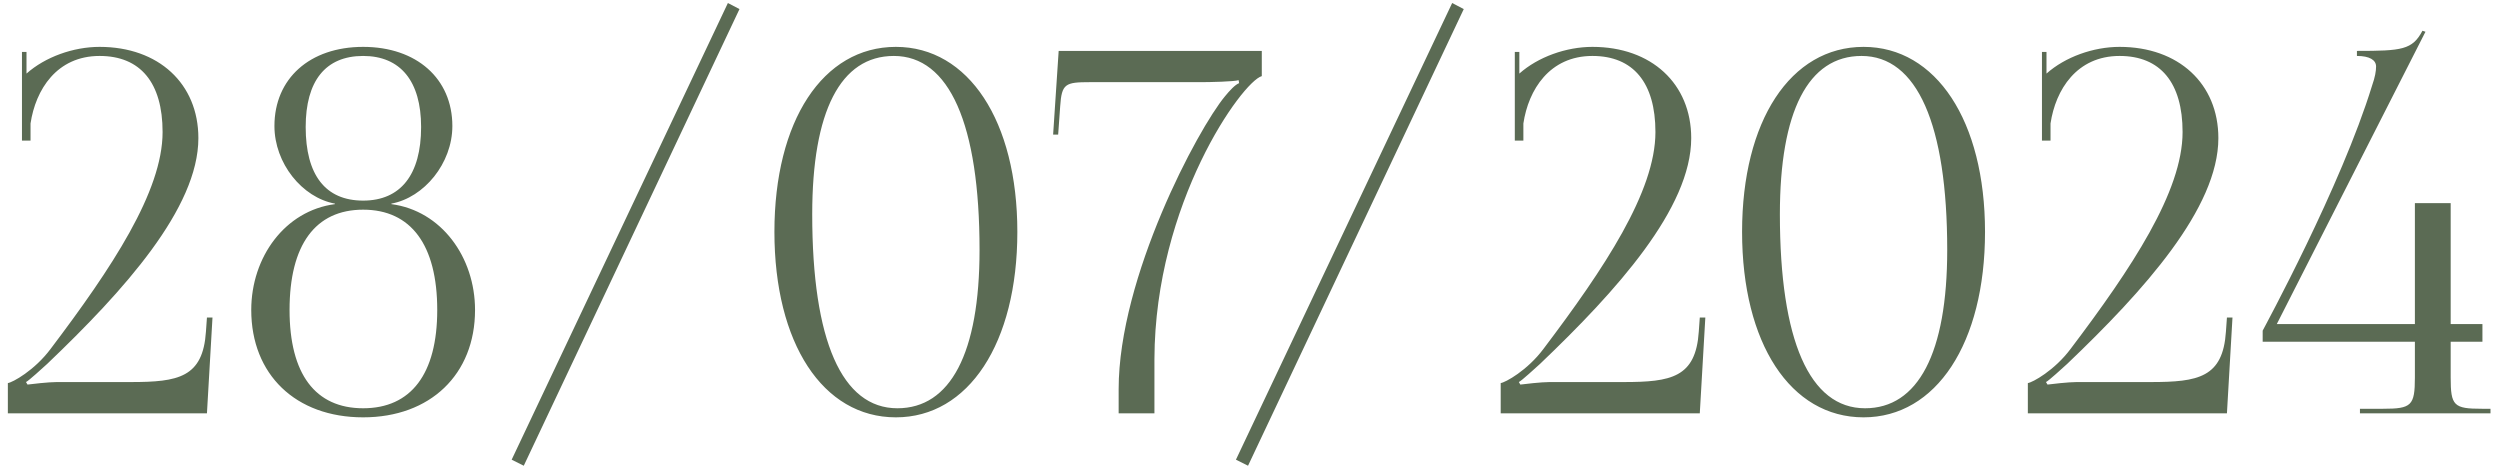 <?xml version="1.0" encoding="UTF-8"?> <svg xmlns="http://www.w3.org/2000/svg" width="248" height="47" viewBox="0 0 248 47" fill="none"><path d="M20.529 41H0.779V38C1.229 37.95 3.429 36.75 5.029 34.6C11.079 26.6 16.129 19 16.129 13.1C16.129 8.2 13.929 5.55 9.879 5.55C5.629 5.55 3.529 8.9 3.029 12.25V13.95H2.179V5.15H2.629V7.3C4.479 5.65 7.279 4.65 9.879 4.65C15.729 4.65 19.679 8.3 19.679 13.7C19.679 20.65 12.279 28.85 4.679 36.1C4.179 36.55 2.879 37.75 2.579 37.9L2.729 38.15C3.079 38.1 4.829 37.9 5.629 37.9H12.979C17.679 37.9 20.129 37.45 20.429 32.9L20.529 31.5H21.079L20.529 41ZM36.024 40.5C40.774 40.5 43.374 37.1 43.374 30.75C43.374 24.3 40.774 20.8 36.024 20.8C31.274 20.8 28.724 24.3 28.724 30.75C28.724 37.1 31.274 40.5 36.024 40.5ZM36.024 19.9C39.724 19.9 41.774 17.35 41.774 12.6C41.774 8.05 39.724 5.55 36.024 5.55C32.274 5.55 30.324 8.05 30.324 12.6C30.324 17.35 32.274 19.9 36.024 19.9ZM36.024 41.4C29.324 41.4 24.924 37.15 24.924 30.75C24.924 25.5 28.274 20.9 33.224 20.25V20.2C29.974 19.6 27.224 16.2 27.224 12.5C27.224 7.8 30.724 4.65 36.024 4.65C41.324 4.65 44.874 7.8 44.874 12.5C44.874 16.2 42.074 19.6 38.824 20.2V20.25C43.774 20.9 47.124 25.5 47.124 30.75C47.124 37.15 42.674 41.4 36.024 41.4ZM50.757 45.6L72.207 0.3L73.357 0.9L51.957 46.2L50.757 45.6ZM88.671 5.55C83.371 5.55 80.572 11.05 80.572 21.25C80.572 33.8 83.522 40.5 89.022 40.5C94.272 40.5 97.171 35.05 97.171 24.8C97.171 12.3 94.171 5.55 88.671 5.55ZM88.871 4.65C96.072 4.65 100.921 12 100.921 23C100.921 34.05 96.072 41.4 88.871 41.4C81.621 41.4 76.822 34.05 76.822 23C76.822 12 81.621 4.65 88.871 4.65ZM114.52 41H110.97V38.6C110.97 27.5 118.82 12.8 121.52 9.55C121.97 9 122.52 8.4 122.92 8.25L122.87 7.95C122.47 8.1 119.97 8.15 119.17 8.15H108.12C105.67 8.15 105.32 8.3 105.17 10.55L104.97 13.35H104.47L105.02 5.05H125.17V7.55C123.22 8.1 114.57 20.15 114.52 35.6V41ZM122.605 45.6L144.055 0.3L145.205 0.9L123.805 46.2L122.605 45.6ZM168.619 41H148.869V38C149.319 37.95 151.519 36.75 153.119 34.6C159.169 26.6 164.219 19 164.219 13.1C164.219 8.2 162.019 5.55 157.969 5.55C153.719 5.55 151.619 8.9 151.119 12.25V13.95H150.269V5.15H150.719V7.3C152.569 5.65 155.369 4.65 157.969 4.65C163.819 4.65 167.769 8.3 167.769 13.7C167.769 20.65 160.369 28.85 152.769 36.1C152.269 36.55 150.969 37.75 150.669 37.9L150.819 38.15C151.169 38.1 152.919 37.9 153.719 37.9H161.069C165.769 37.9 168.219 37.45 168.519 32.9L168.619 31.5H169.169L168.619 41ZM184.664 5.55C179.364 5.55 176.564 11.05 176.564 21.25C176.564 33.8 179.514 40.5 185.014 40.5C190.264 40.5 193.164 35.05 193.164 24.8C193.164 12.3 190.164 5.55 184.664 5.55ZM184.864 4.65C192.064 4.65 196.914 12 196.914 23C196.914 34.05 192.064 41.4 184.864 41.4C177.614 41.4 172.814 34.05 172.814 23C172.814 12 177.614 4.65 184.864 4.65ZM220.912 41H201.162V38C201.612 37.95 203.812 36.75 205.412 34.6C211.462 26.6 216.512 19 216.512 13.1C216.512 8.2 214.312 5.55 210.262 5.55C206.012 5.55 203.912 8.9 203.412 12.25V13.95H202.562V5.15H203.012V7.3C204.862 5.65 207.662 4.65 210.262 4.65C216.112 4.65 220.062 8.3 220.062 13.7C220.062 20.65 212.662 28.85 205.062 36.1C204.562 36.55 203.262 37.75 202.962 37.9L203.112 38.15C203.462 38.1 205.212 37.9 206.012 37.9H213.362C218.062 37.9 220.512 37.45 220.812 32.9L220.912 31.5H221.462L220.912 41ZM225.857 32.15H239.557V20.15H243.107V32.15H246.257V33.9H243.107V37.45C243.107 40.25 243.407 40.55 246.207 40.55H247.057V41H234.107V40.55H236.407C239.207 40.55 239.557 40.25 239.557 37.45V33.9H224.457V32.8C224.607 32.5 232.257 18.45 235.307 8.5C235.607 7.65 235.707 7.05 235.707 6.6C235.707 5.95 235.057 5.55 233.807 5.55V5.05C238.257 5.05 239.307 4.95 240.307 3.05L240.607 3.15L225.857 32.15Z" fill="#5B6B54"></path></svg> 